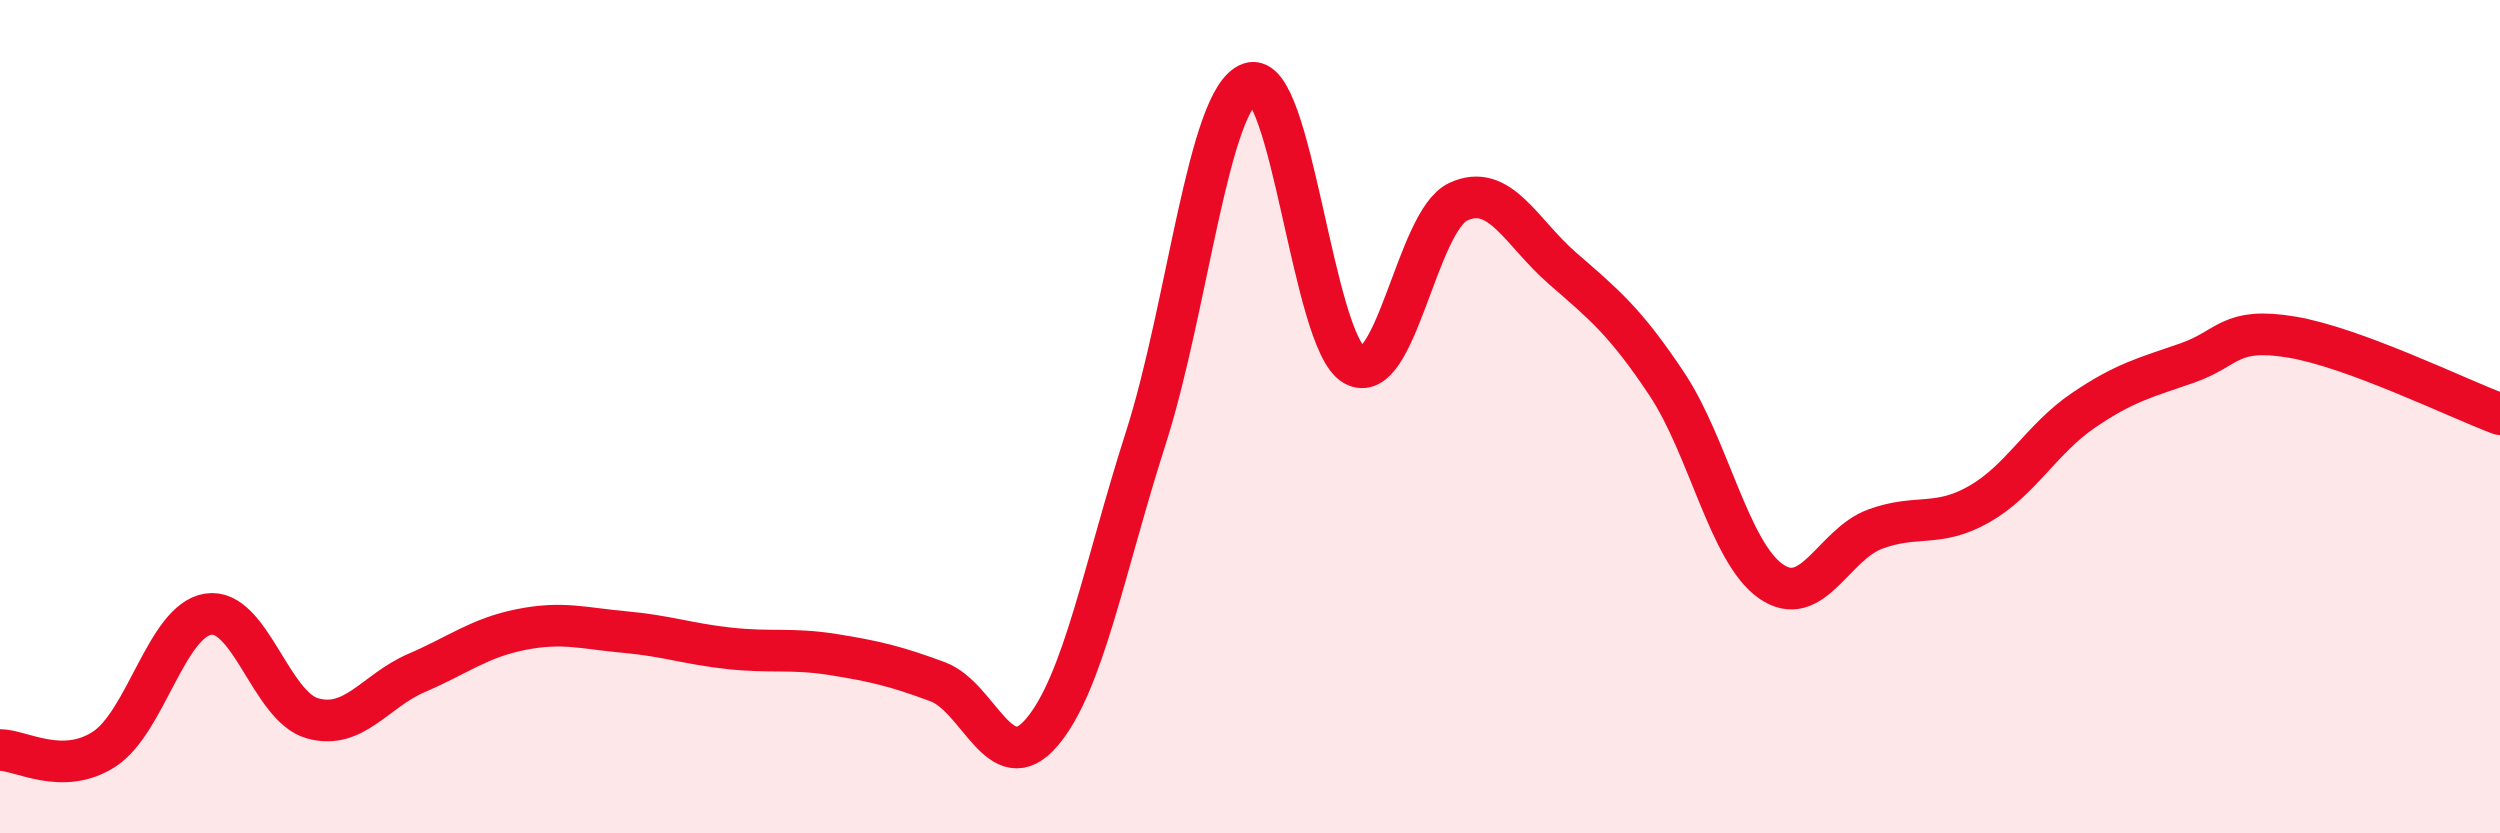 
    <svg width="60" height="20" viewBox="0 0 60 20" xmlns="http://www.w3.org/2000/svg">
      <path
        d="M 0,18 C 0.5,18 1.5,18.63 2.5,17.98 C 3.5,17.33 4,14.89 5,14.74 C 6,14.59 6.5,16.96 7.5,17.24 C 8.5,17.52 9,16.58 10,16.15 C 11,15.72 11.5,15.31 12.5,15.11 C 13.5,14.91 14,15.08 15,15.17 C 16,15.26 16.5,15.45 17.5,15.56 C 18.5,15.67 19,15.55 20,15.71 C 21,15.87 21.5,15.99 22.5,16.36 C 23.5,16.73 24,18.75 25,17.58 C 26,16.41 26.5,13.63 27.5,10.51 C 28.5,7.39 29,2.35 30,2 C 31,1.65 31.5,8.19 32.5,8.76 C 33.5,9.33 34,5.3 35,4.84 C 36,4.38 36.5,5.57 37.5,6.44 C 38.5,7.31 39,7.71 40,9.21 C 41,10.71 41.5,13.25 42.5,13.95 C 43.5,14.65 44,13.07 45,12.7 C 46,12.33 46.5,12.67 47.5,12.1 C 48.5,11.53 49,10.53 50,9.85 C 51,9.17 51.5,9.06 52.5,8.71 C 53.5,8.36 53.5,7.84 55,8.09 C 56.5,8.34 59,9.57 60,9.94L60 20L0 20Z"
        fill="#EB0A25"
        opacity="0.1"
        stroke-linecap="round"
        stroke-linejoin="round"
      />
      <path
        d="M 0,18 C 0.5,18 1.5,18.63 2.5,17.98 C 3.5,17.33 4,14.89 5,14.74 C 6,14.59 6.5,16.96 7.5,17.24 C 8.5,17.52 9,16.58 10,16.15 C 11,15.72 11.5,15.31 12.5,15.11 C 13.5,14.91 14,15.08 15,15.17 C 16,15.26 16.5,15.45 17.5,15.56 C 18.5,15.67 19,15.55 20,15.71 C 21,15.87 21.5,15.99 22.5,16.36 C 23.5,16.73 24,18.75 25,17.58 C 26,16.41 26.5,13.63 27.5,10.51 C 28.5,7.39 29,2.35 30,2 C 31,1.65 31.5,8.19 32.5,8.76 C 33.5,9.33 34,5.3 35,4.84 C 36,4.38 36.5,5.57 37.5,6.44 C 38.5,7.31 39,7.71 40,9.21 C 41,10.71 41.5,13.25 42.5,13.95 C 43.5,14.65 44,13.07 45,12.7 C 46,12.33 46.5,12.67 47.5,12.1 C 48.5,11.53 49,10.53 50,9.85 C 51,9.17 51.5,9.06 52.5,8.71 C 53.5,8.36 53.5,7.84 55,8.09 C 56.5,8.34 59,9.57 60,9.94"
        stroke="#EB0A25"
        stroke-width="1"
        fill="none"
        stroke-linecap="round"
        stroke-linejoin="round"
      />
    </svg>
  